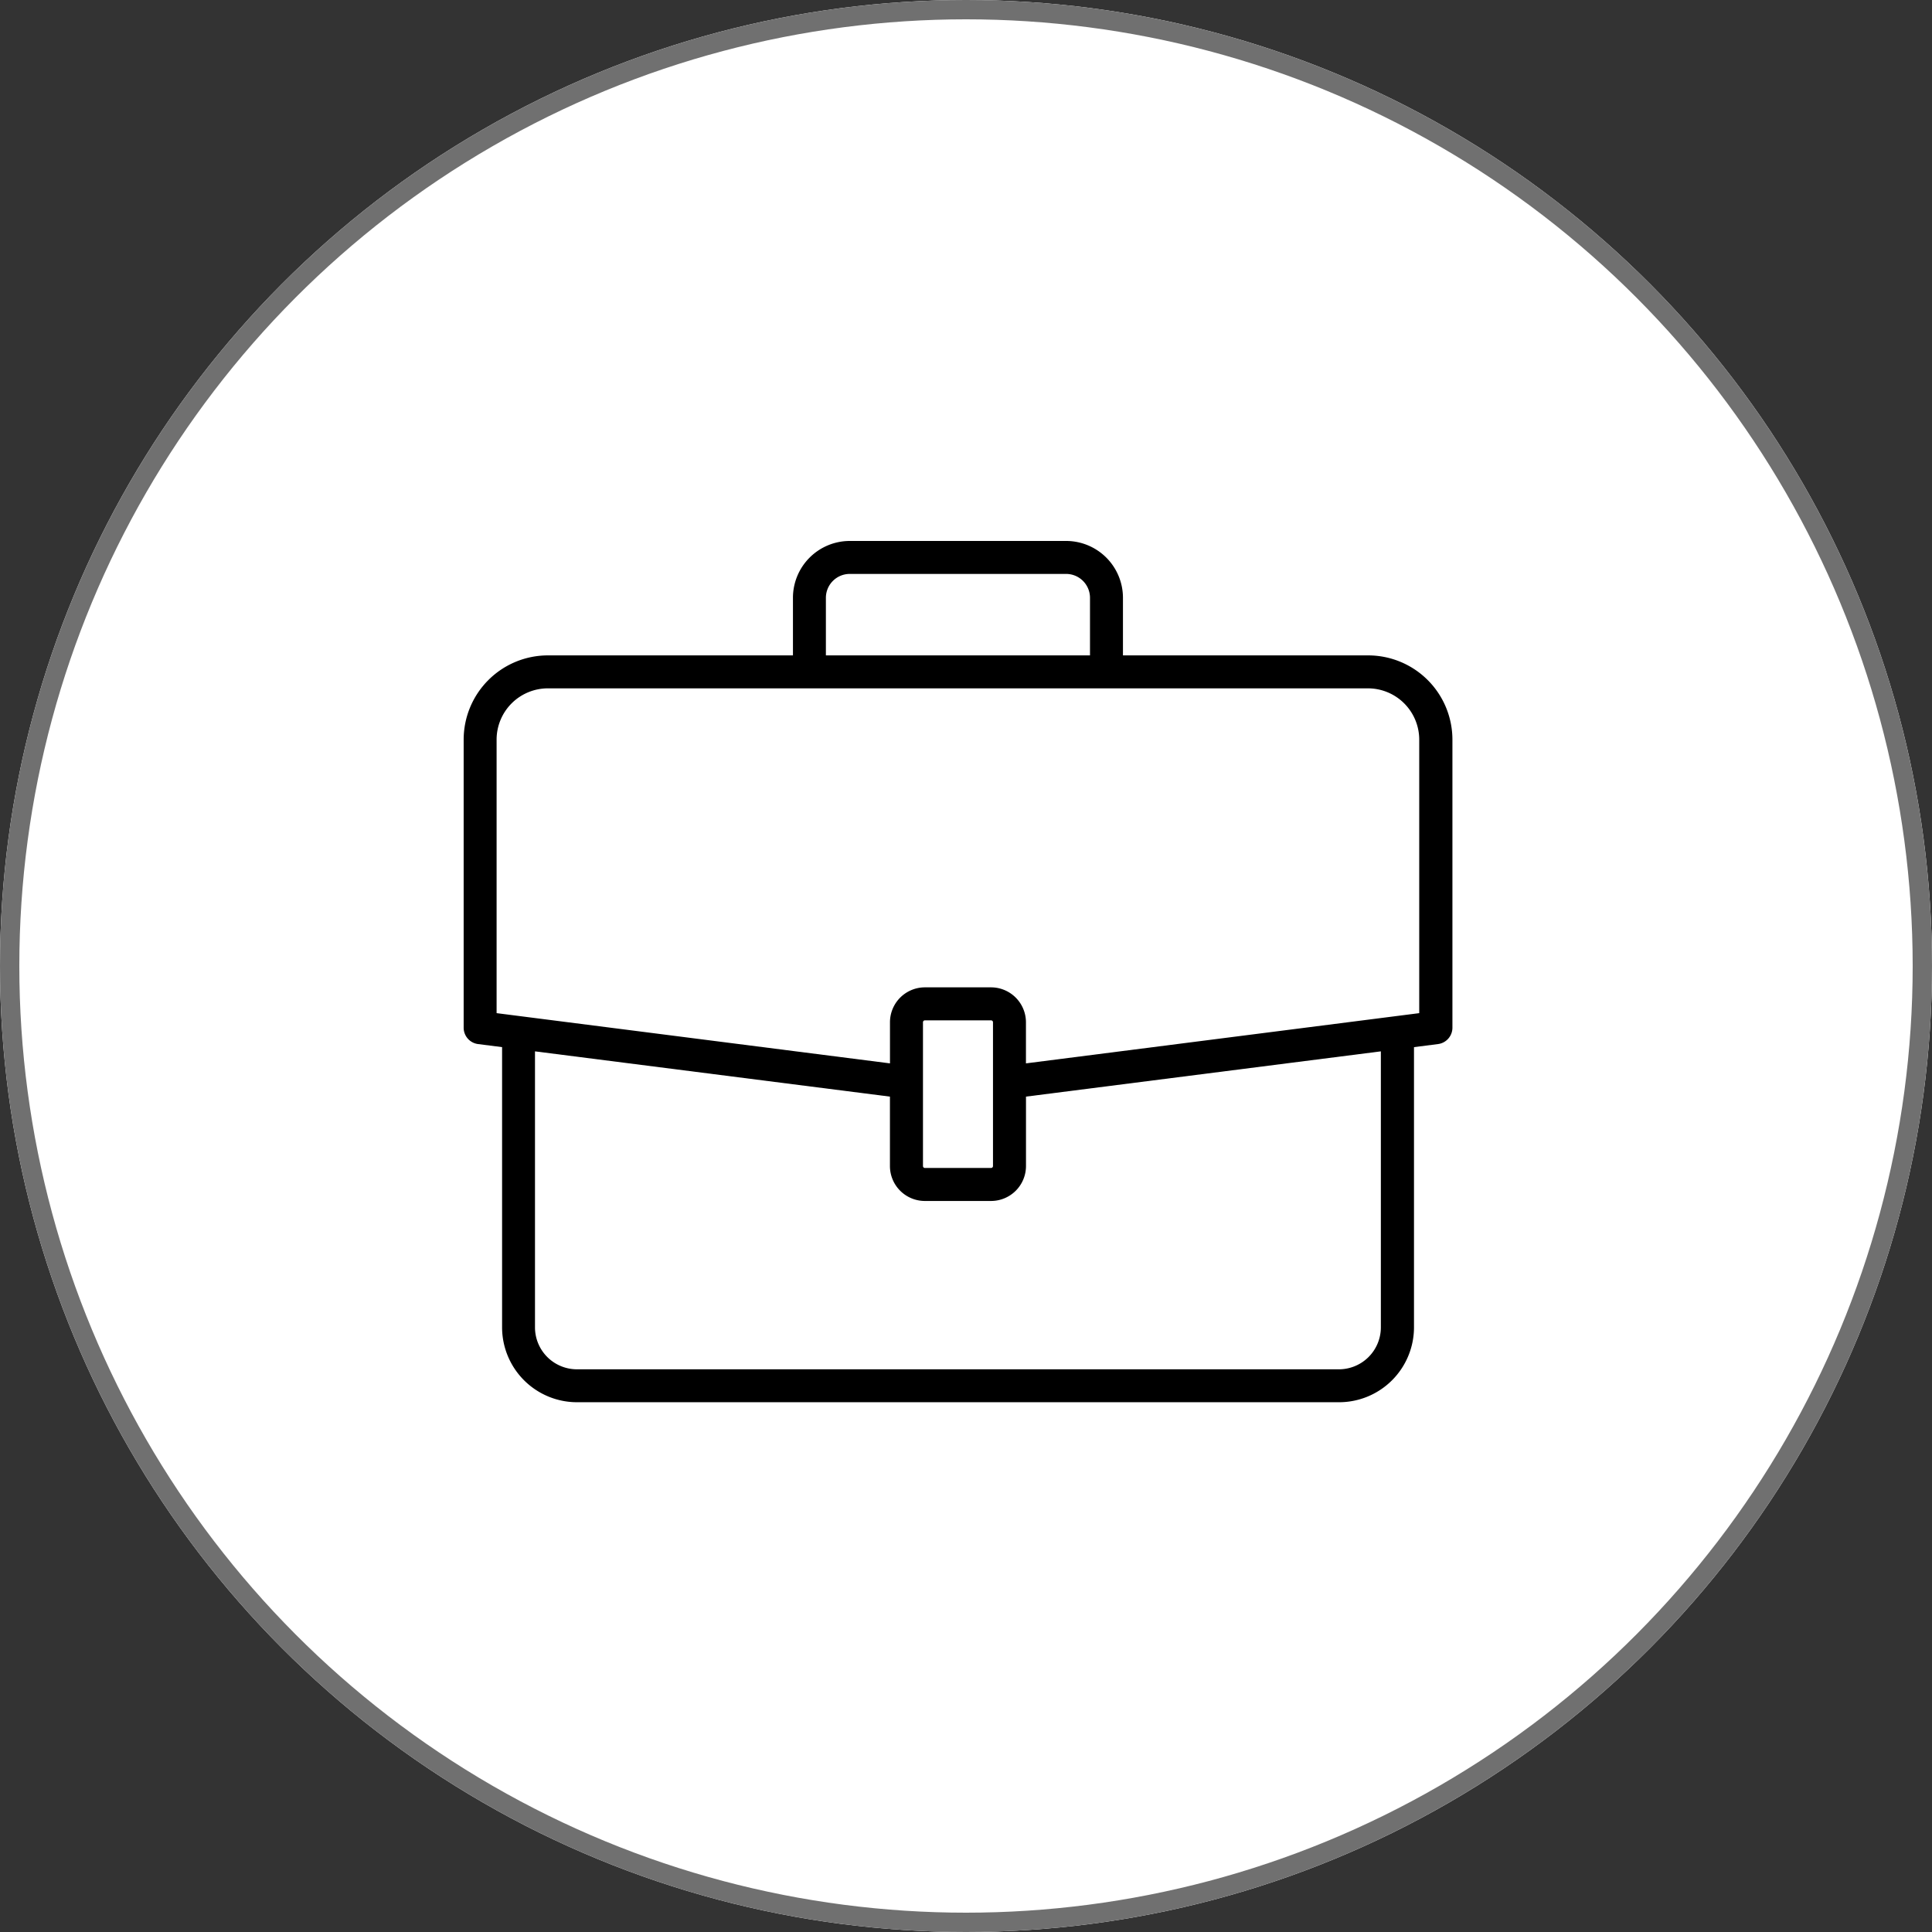 <svg xmlns="http://www.w3.org/2000/svg" width="100" height="100" viewBox="0 0 100 100">
  <rect x="0" y="0" width="100" height="100" fill="#333333" stroke="none"/>
  <g id="Group_5531" data-name="Group 5531" transform="translate(-210 -43)">
    <g id="Ellipse_34" data-name="Ellipse 34" transform="translate(210 43)" fill="#fff" stroke="#707070" stroke-width="1">
      <circle cx="50" cy="50" r="50" stroke="none"/>
      <circle cx="50" cy="50" r="49.5" fill="none"/>
    </g>
    <path id="Path_21122" data-name="Path 21122" d="M49.937,15.083H37.251V12.1a2.943,2.943,0,0,0-2.94-2.94H23.11a2.943,2.943,0,0,0-2.94,2.94v2.983H7.484a4.363,4.363,0,0,0-4.358,4.358V34.355a.855.855,0,0,0,.746.846l1.243.158V49.884a3.88,3.88,0,0,0,3.9,3.855h39.4a3.88,3.88,0,0,0,3.9-3.855V35.359l1.243-.158a.855.855,0,0,0,.746-.846V19.441a4.363,4.363,0,0,0-4.358-4.358ZM21.875,12.1a1.237,1.237,0,0,1,1.234-1.234h11.2A1.237,1.237,0,0,1,35.545,12.1v2.983H21.875ZM50.6,49.886a2.173,2.173,0,0,1-2.192,2.149H9.01a2.173,2.173,0,0,1-2.192-2.149V35.578L25.19,37.921v3.592A1.809,1.809,0,0,0,27,43.322h3.424a1.809,1.809,0,0,0,1.808-1.808V37.921L50.6,35.578ZM26.9,41.514V34.073a.1.1,0,0,1,.1-.1h3.424a.1.1,0,0,1,.1.1v7.441a.1.1,0,0,1-.1.1H27A.1.1,0,0,1,26.9,41.514ZM52.589,33.6,32.23,36.2V34.073a1.81,1.81,0,0,0-1.808-1.808H27a1.809,1.809,0,0,0-1.808,1.808V36.2L4.831,33.6V19.441a2.655,2.655,0,0,1,2.652-2.652H49.934a2.656,2.656,0,0,1,2.652,2.654V33.606Z" transform="translate(230.873 61.84)"/>
  </g>
</svg>
